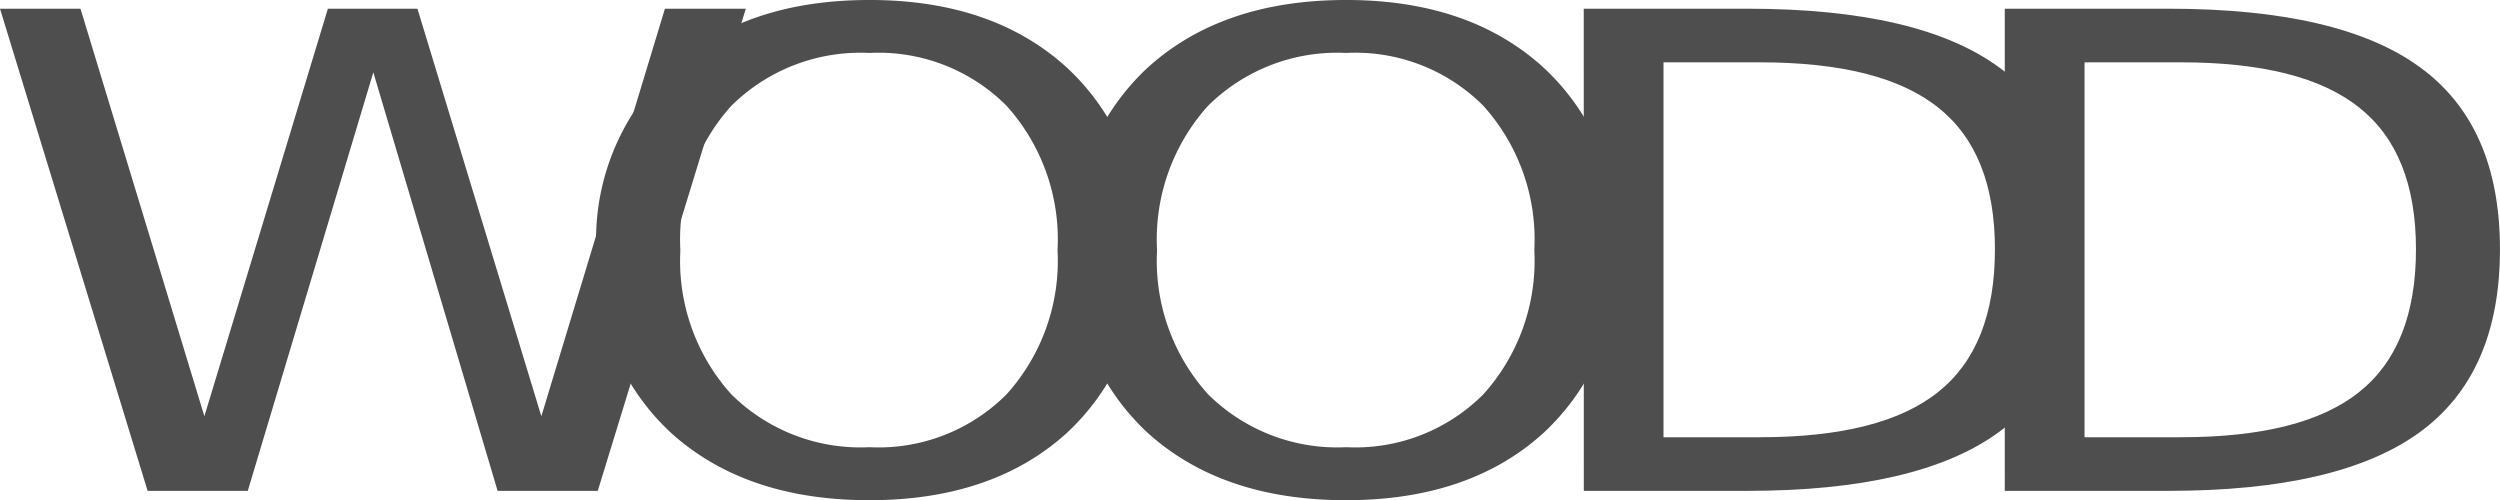 <?xml version="1.0" encoding="UTF-8"?>
<svg xmlns="http://www.w3.org/2000/svg" width="134.776" height="26.967" viewBox="0 0 134.776 26.967">
  <g transform="translate(-51.227 99.047)">
    <g transform="translate(51.227 -99.047)">
      <path d="M3.354-60.264H7.693l6.679,21.971L21.03-60.264h4.829l6.679,21.971L39.2-60.264h4.361L35.58-34.272h-5.4l-6.7-22.562L16.712-34.272h-5.4Z" transform="translate(-3.354 60.734)" fill="#4e4e4e"></path>
      <path d="M92.611-58.5a9.885,9.885,0,0,0-7.445,2.855,10.761,10.761,0,0,0-2.744,7.782A10.736,10.736,0,0,0,85.166-40.1a9.885,9.885,0,0,0,7.445,2.855,9.744,9.744,0,0,0,7.4-2.855,10.736,10.736,0,0,0,2.744-7.765,10.761,10.761,0,0,0-2.744-7.782A9.744,9.744,0,0,0,92.611-58.5Zm0-2.855q6.679,0,10.678,3.673a12.653,12.653,0,0,1,4,9.819,12.687,12.687,0,0,1-4,9.819q-4,3.656-10.678,3.656-6.7,0-10.721-3.656a12.653,12.653,0,0,1-4-9.819,12.653,12.653,0,0,1,4-9.819Q85.91-61.354,92.611-61.354Z" transform="translate(-45.743 61.354)" fill="#4e4e4e"></path>
      <path d="M152.2-58.5a9.885,9.885,0,0,0-7.445,2.855,10.761,10.761,0,0,0-2.744,7.782A10.736,10.736,0,0,0,144.76-40.1a9.885,9.885,0,0,0,7.445,2.855,9.744,9.744,0,0,0,7.4-2.855,10.736,10.736,0,0,0,2.744-7.765,10.761,10.761,0,0,0-2.744-7.782A9.744,9.744,0,0,0,152.2-58.5Zm0-2.855q6.679,0,10.678,3.673a12.653,12.653,0,0,1,4,9.819,12.687,12.687,0,0,1-4,9.819q-4,3.656-10.678,3.656-6.7,0-10.721-3.656a12.653,12.653,0,0,1-4-9.819,12.653,12.653,0,0,1,4-9.819Q145.5-61.354,152.2-61.354Z" transform="translate(-79.634 61.354)" fill="#4e4e4e"></path>
      <path d="M205.616-57.374v20.212h5.19q6.573,0,9.615-2.437,3.063-2.437,3.063-7.695,0-5.223-3.063-7.643-3.042-2.437-9.615-2.437Zm-4.3-2.89h8.828q9.232,0,13.55,3.151,4.318,3.134,4.318,9.819,0,6.72-4.339,9.871t-13.529,3.151H201.32Z" transform="translate(-115.936 60.734)" fill="#4e4e4e"></path>
      <path d="M258.241-57.374v20.212h5.19q6.573,0,9.615-2.437,3.063-2.437,3.063-7.695,0-5.223-3.063-7.643-3.042-2.437-9.615-2.437Zm-4.3-2.89h8.828q9.232,0,13.55,3.151,4.318,3.134,4.318,9.819,0,6.72-4.339,9.871t-13.529,3.151h-8.828Z" transform="translate(-145.863 60.734)" fill="#4e4e4e"></path>
    </g>
  </g>
</svg>
